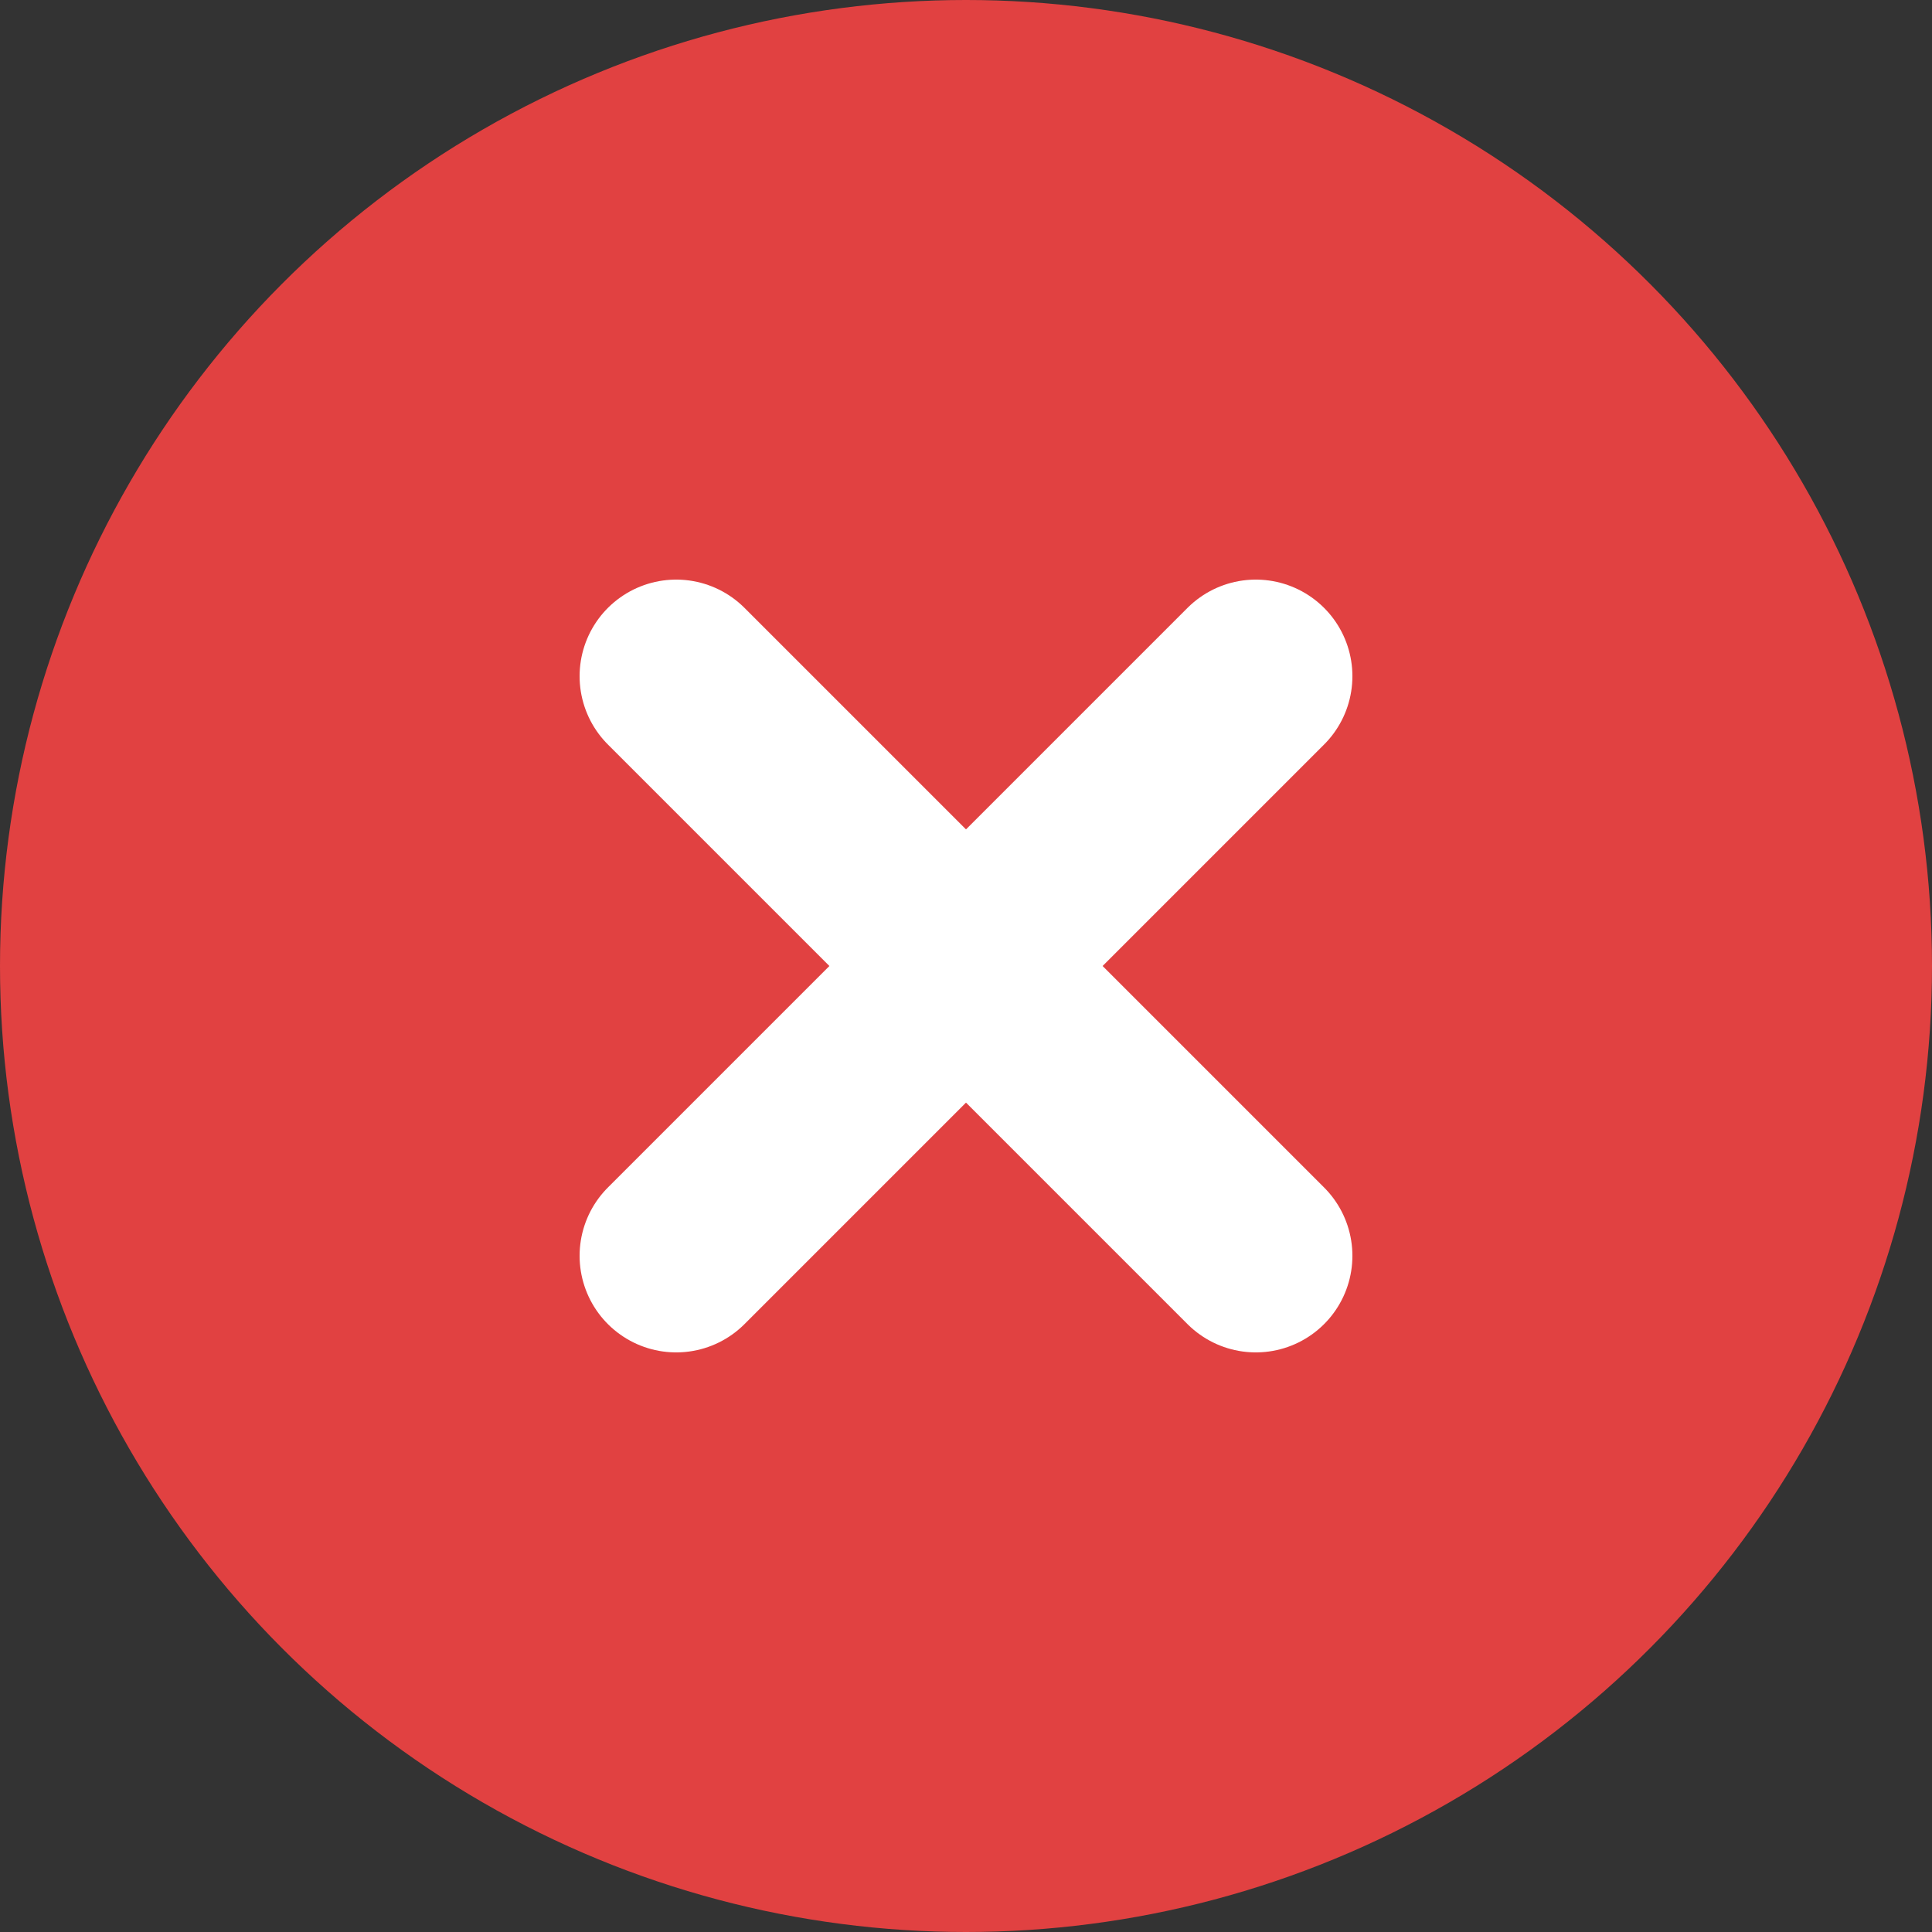 <svg xmlns="http://www.w3.org/2000/svg" width="20" height="20" viewBox="0 0 20 20">
  <rect x="0" y="0" width="20" height="20" fill="#333333" stroke="none"/>
  <g id="cross" transform="translate(-881 -607)">
    <circle id="Ellipse_50" data-name="Ellipse 50" cx="10" cy="10" r="10" transform="translate(881 607)" fill="#e14141"/>
    <path id="Path_1131" data-name="Path 1131" d="M10,10l6,6m0-6-6,6" transform="translate(878 604)" fill="none" stroke="#fff" stroke-linecap="round" stroke-linejoin="round" stroke-width="2"/>
  </g>
</svg>
